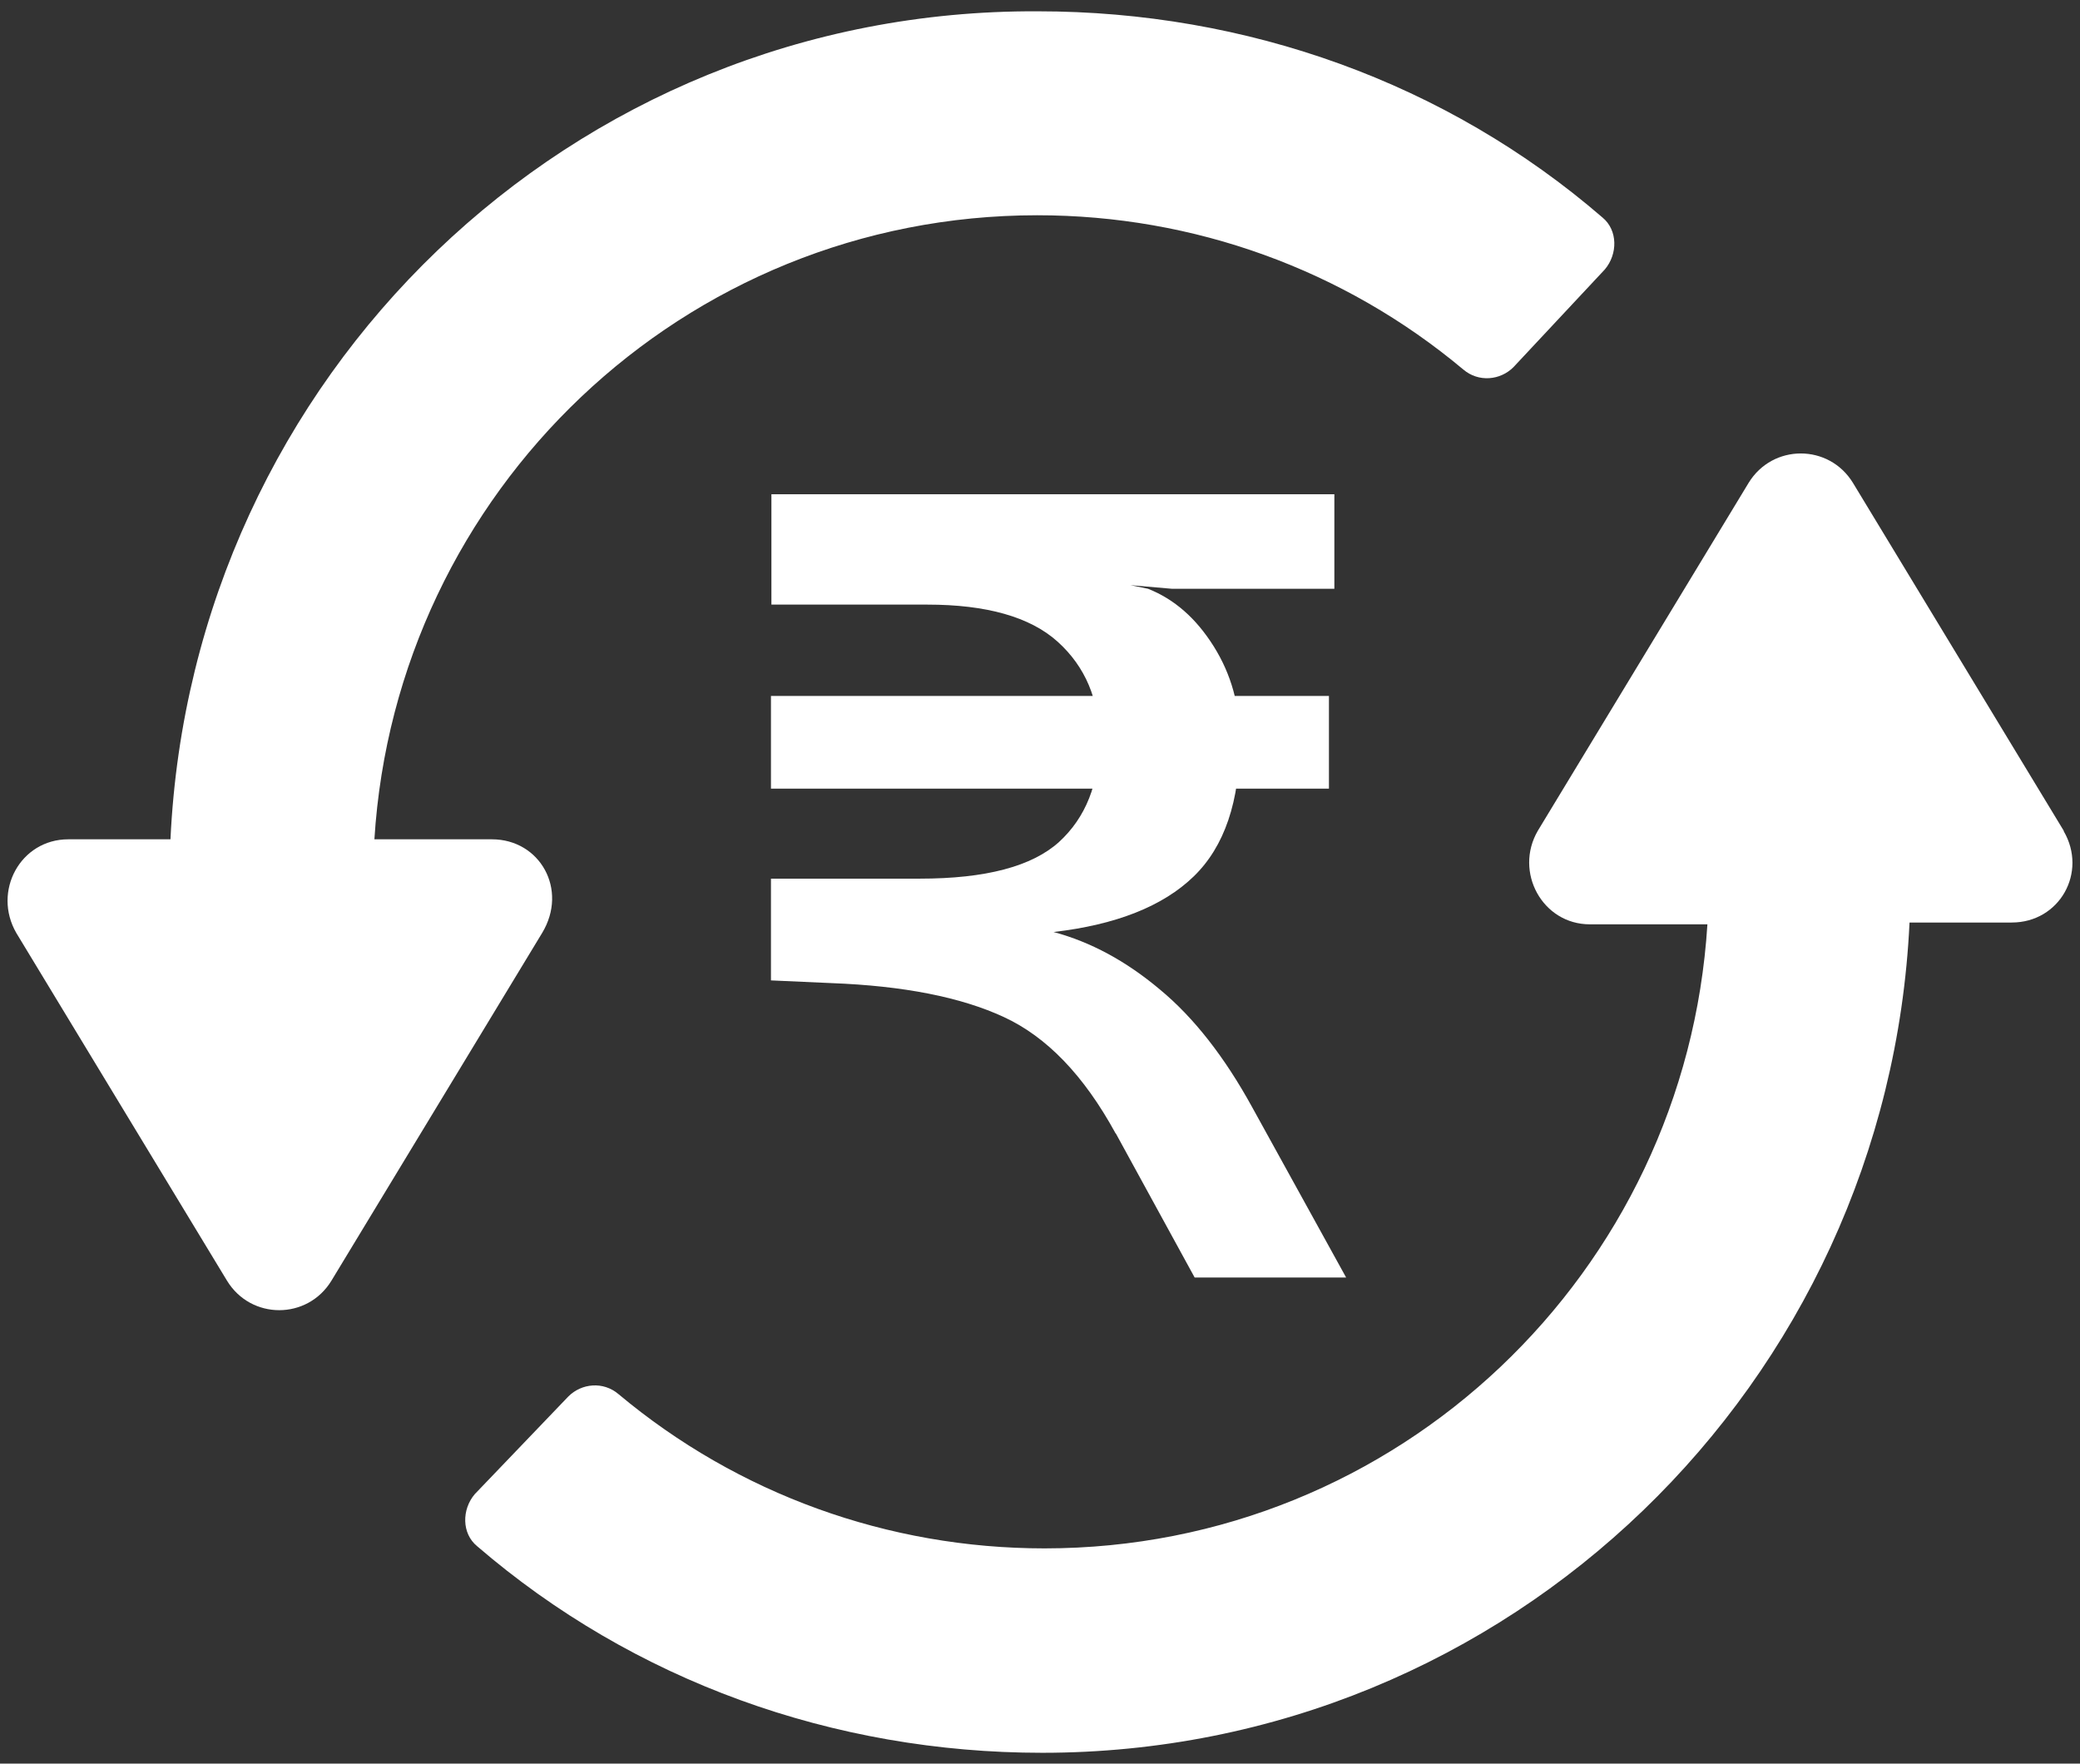 <?xml version="1.0" encoding="UTF-8"?>
<svg id="Layer_1" data-name="Layer 1" xmlns="http://www.w3.org/2000/svg" width="46" height="39" viewBox="0 0 46 39">
  <rect x="0" y="0" width="46" height="39" fill="#333333" stroke="none"/>
  <defs>
    <style>
      .cls-1 {
        fill: #fff;
      }
    </style>
  </defs>
  <path class="cls-1" d="m10.88,18.56h-2.6c.48-7.69,6.83-13.8,14.66-13.8,3.46,0,6.78,1.2,9.42,3.41.34.29.82.24,1.11-.05l2.02-2.16c.29-.34.29-.87-.05-1.15C31.99,1.83,27.57.25,22.95.25,12.62.2,4.25,8.32,3.77,18.56H1.51c-1.06,0-1.68,1.15-1.15,2.07l4.66,7.69c.53.87,1.78.87,2.31,0l4.66-7.69c.58-.96-.05-2.07-1.11-2.07Z"/>
  <path class="cls-1" d="m45.64,18.37l-4.66-7.69c-.53-.87-1.78-.87-2.31,0l-4.66,7.69c-.53.91.1,2.07,1.15,2.07h2.6c-.48,7.69-6.83,13.8-14.66,13.8-3.46,0-6.78-1.2-9.42-3.41-.34-.29-.82-.24-1.11.05l-2.07,2.16c-.29.34-.29.87.05,1.15,3.46,2.98,7.88,4.57,12.5,4.57,10.34,0,18.7-8.17,19.18-18.36h2.26c1.06,0,1.68-1.11,1.15-2.02Z"/>
  <path class="cls-1" d="m24.67,25.06c-.7-1.28-1.52-2.13-2.47-2.57-.95-.44-2.22-.69-3.81-.75l-1.34-.06v-2.25h3.29c1.46,0,2.48-.27,3.08-.81.59-.54.89-1.29.89-2.25,0-.9-.31-1.63-.92-2.18-.61-.55-1.58-.82-2.88-.82h-3.45v-2.44h12.45v2.09h-3.59l-.92-.08.39.08c.58.23,1.06.65,1.45,1.27.39.62.58,1.31.58,2.08,0,1.35-.34,2.35-1.02,3.01-.68.66-1.72,1.07-3.1,1.23.82.22,1.6.64,2.35,1.27.75.62,1.43,1.49,2.04,2.6l2.08,3.77h-3.35l-1.74-3.18Zm-7.62-9.67h12.34v2.05h-12.34v-2.05Z"/>
</svg>